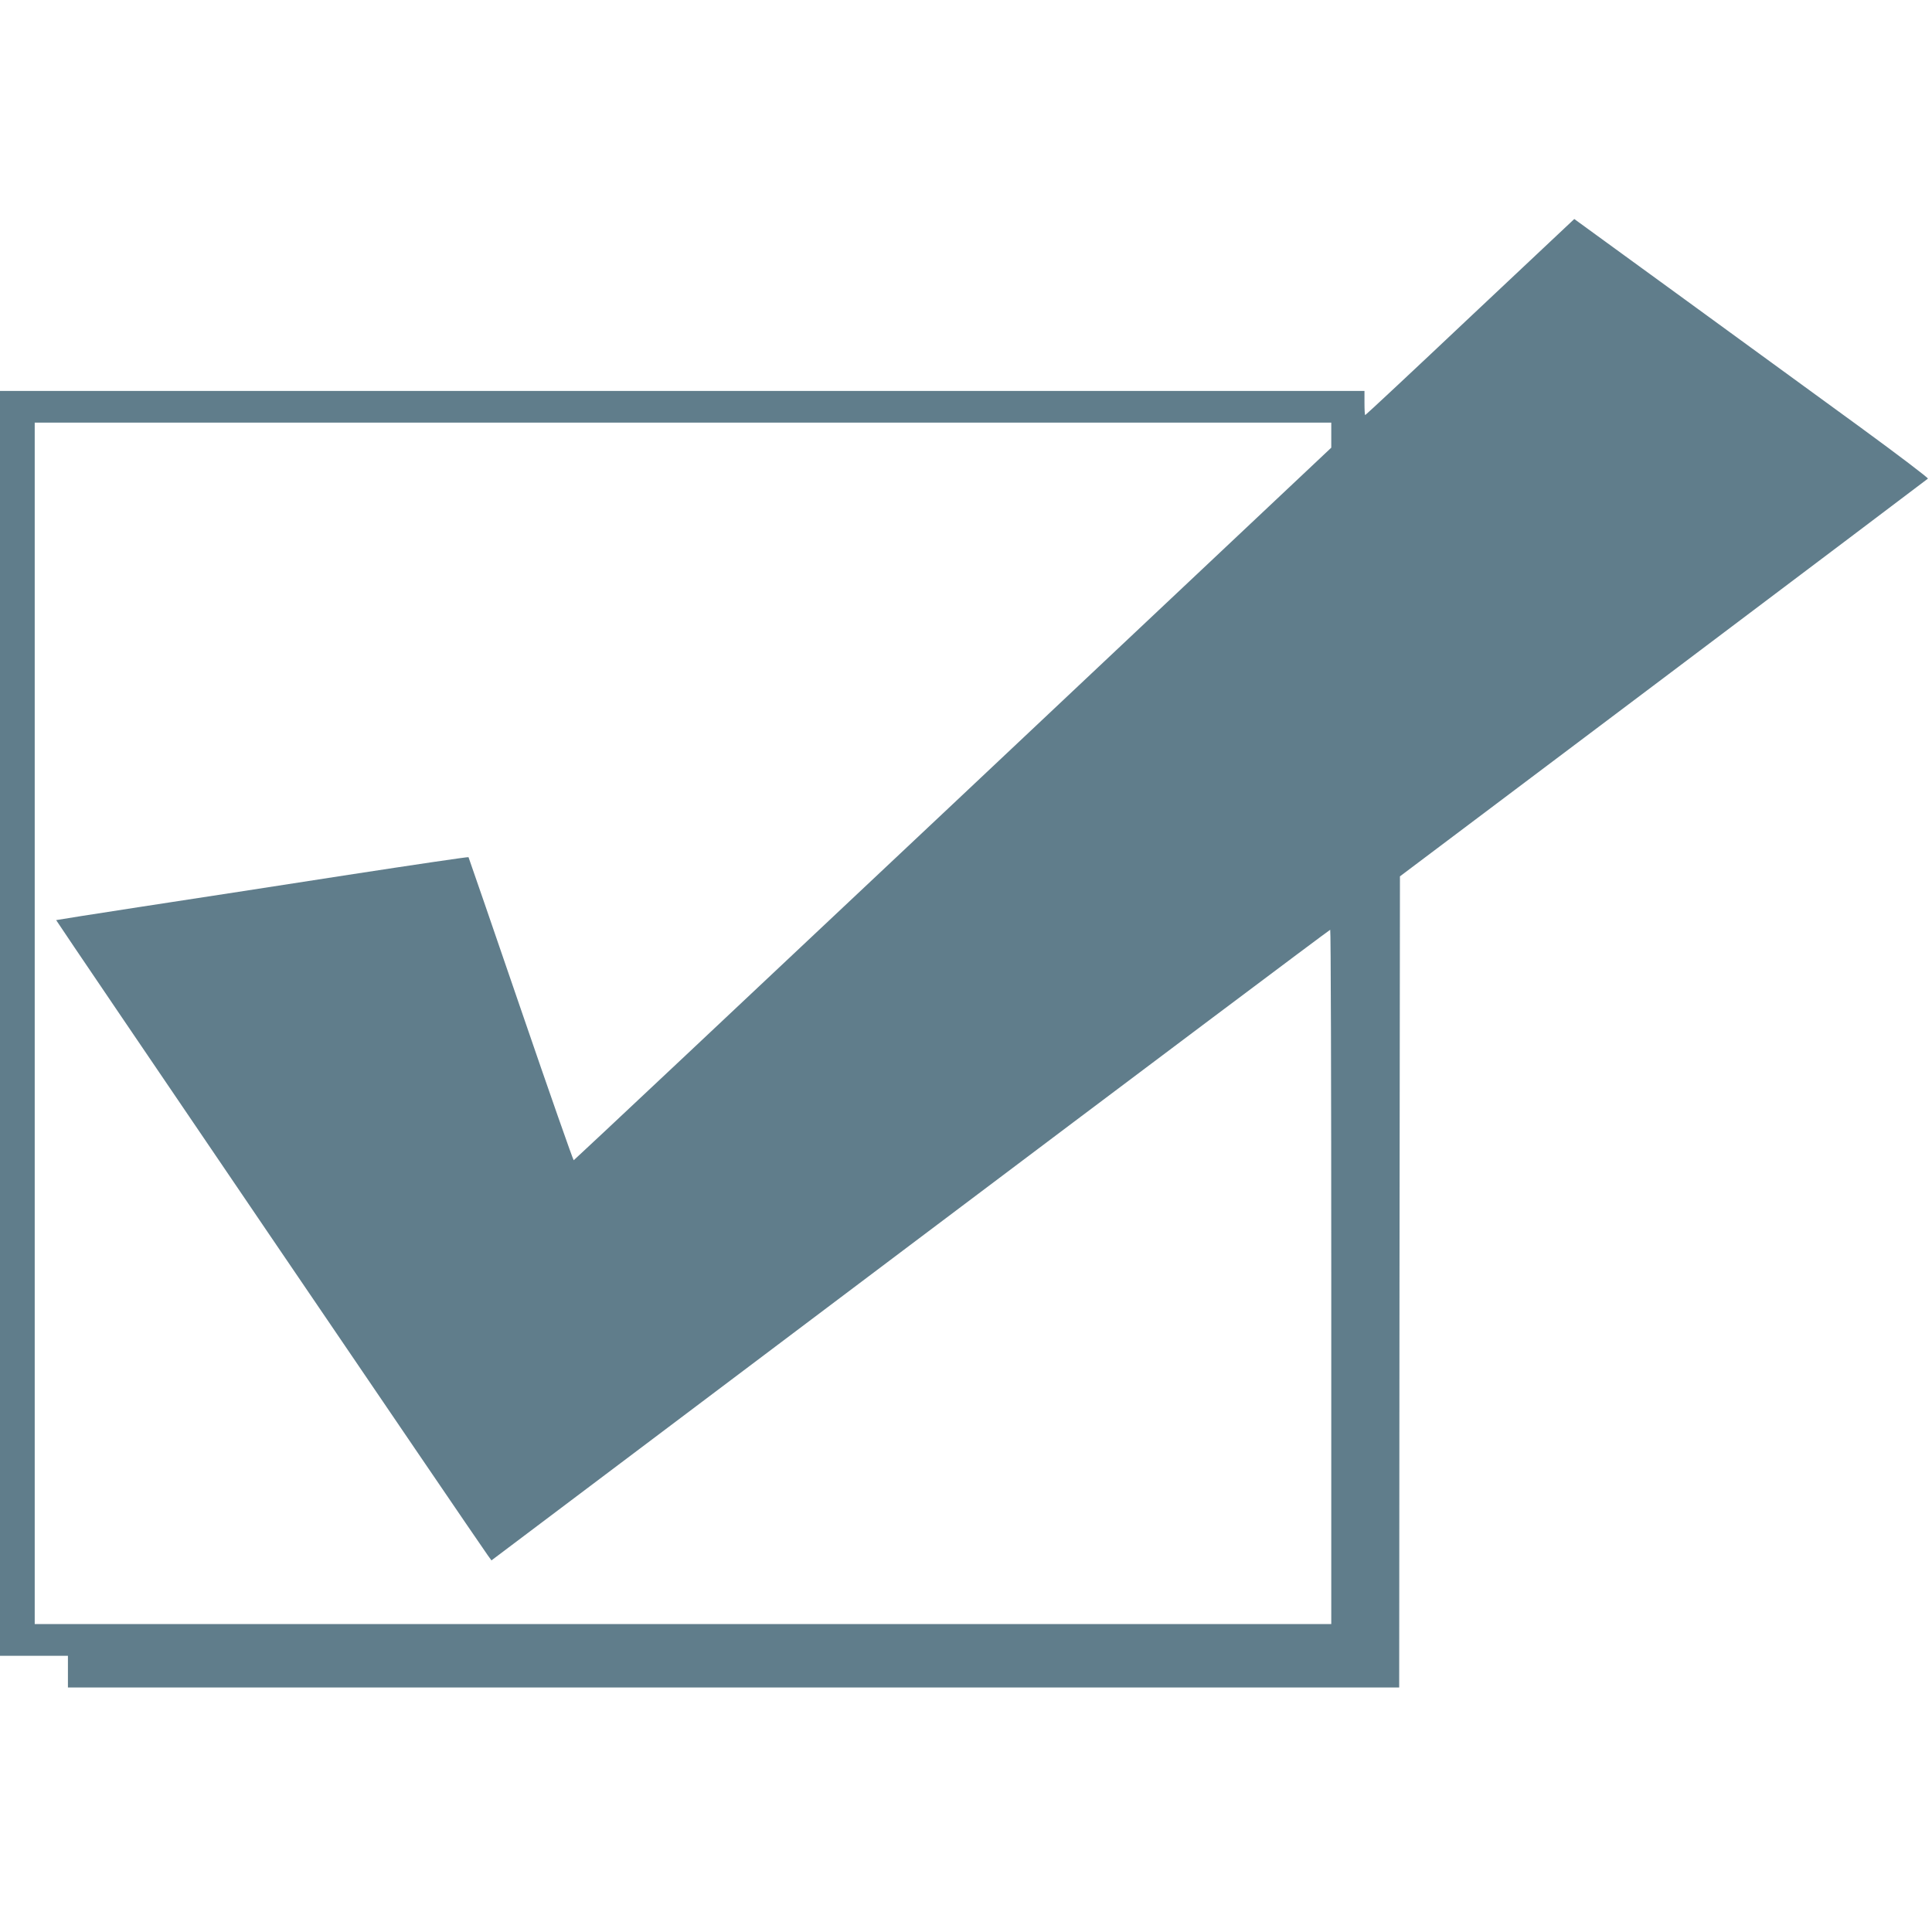 <?xml version="1.0" standalone="no"?>
<!DOCTYPE svg PUBLIC "-//W3C//DTD SVG 20010904//EN"
 "http://www.w3.org/TR/2001/REC-SVG-20010904/DTD/svg10.dtd">
<svg version="1.0" xmlns="http://www.w3.org/2000/svg"
 width="1280pt" height="1280pt" viewBox="0 0 1280 1280"
 preserveAspectRatio="xMidYMid meet">
<g transform="translate(0,1280) scale(0.1,-0.1)"
fill="#607d8b" stroke="none">
<path d="M9740 10700 c-379 -358 -692 -650 -695 -650 -3 0 -5 36 -5 80 l0 80
-4520 0 -4520 0 0 -4190 0 -4190 225 0 225 0 0 -105 0 -105 4410 0 4410 0 2
2687 3 2687 1745 1313 c960 723 1749 1318 1753 1322 4 4 -196 156 -445 338
-249 181 -778 567 -1175 856 l-723 526 -690 -649z m-920 -783 l0 -83 -2506
-2360 c-1378 -1297 -2509 -2360 -2513 -2361 -3 -2 -161 448 -350 1000 -189
551 -345 1005 -347 1008 -2 3 -360 -50 -796 -117 -436 -68 -1049 -162 -1363
-210 -314 -48 -571 -89 -573 -90 -3 -2 2779 -4096 2858 -4206 l26 -36 2774
2089 c1526 1149 2778 2089 2783 2089 4 0 7 -1035 7 -2300 l0 -2300 -4295 0
-4295 0 0 3980 0 3980 4295 0 4295 0 0 -83z"/>
</g>
</svg>
